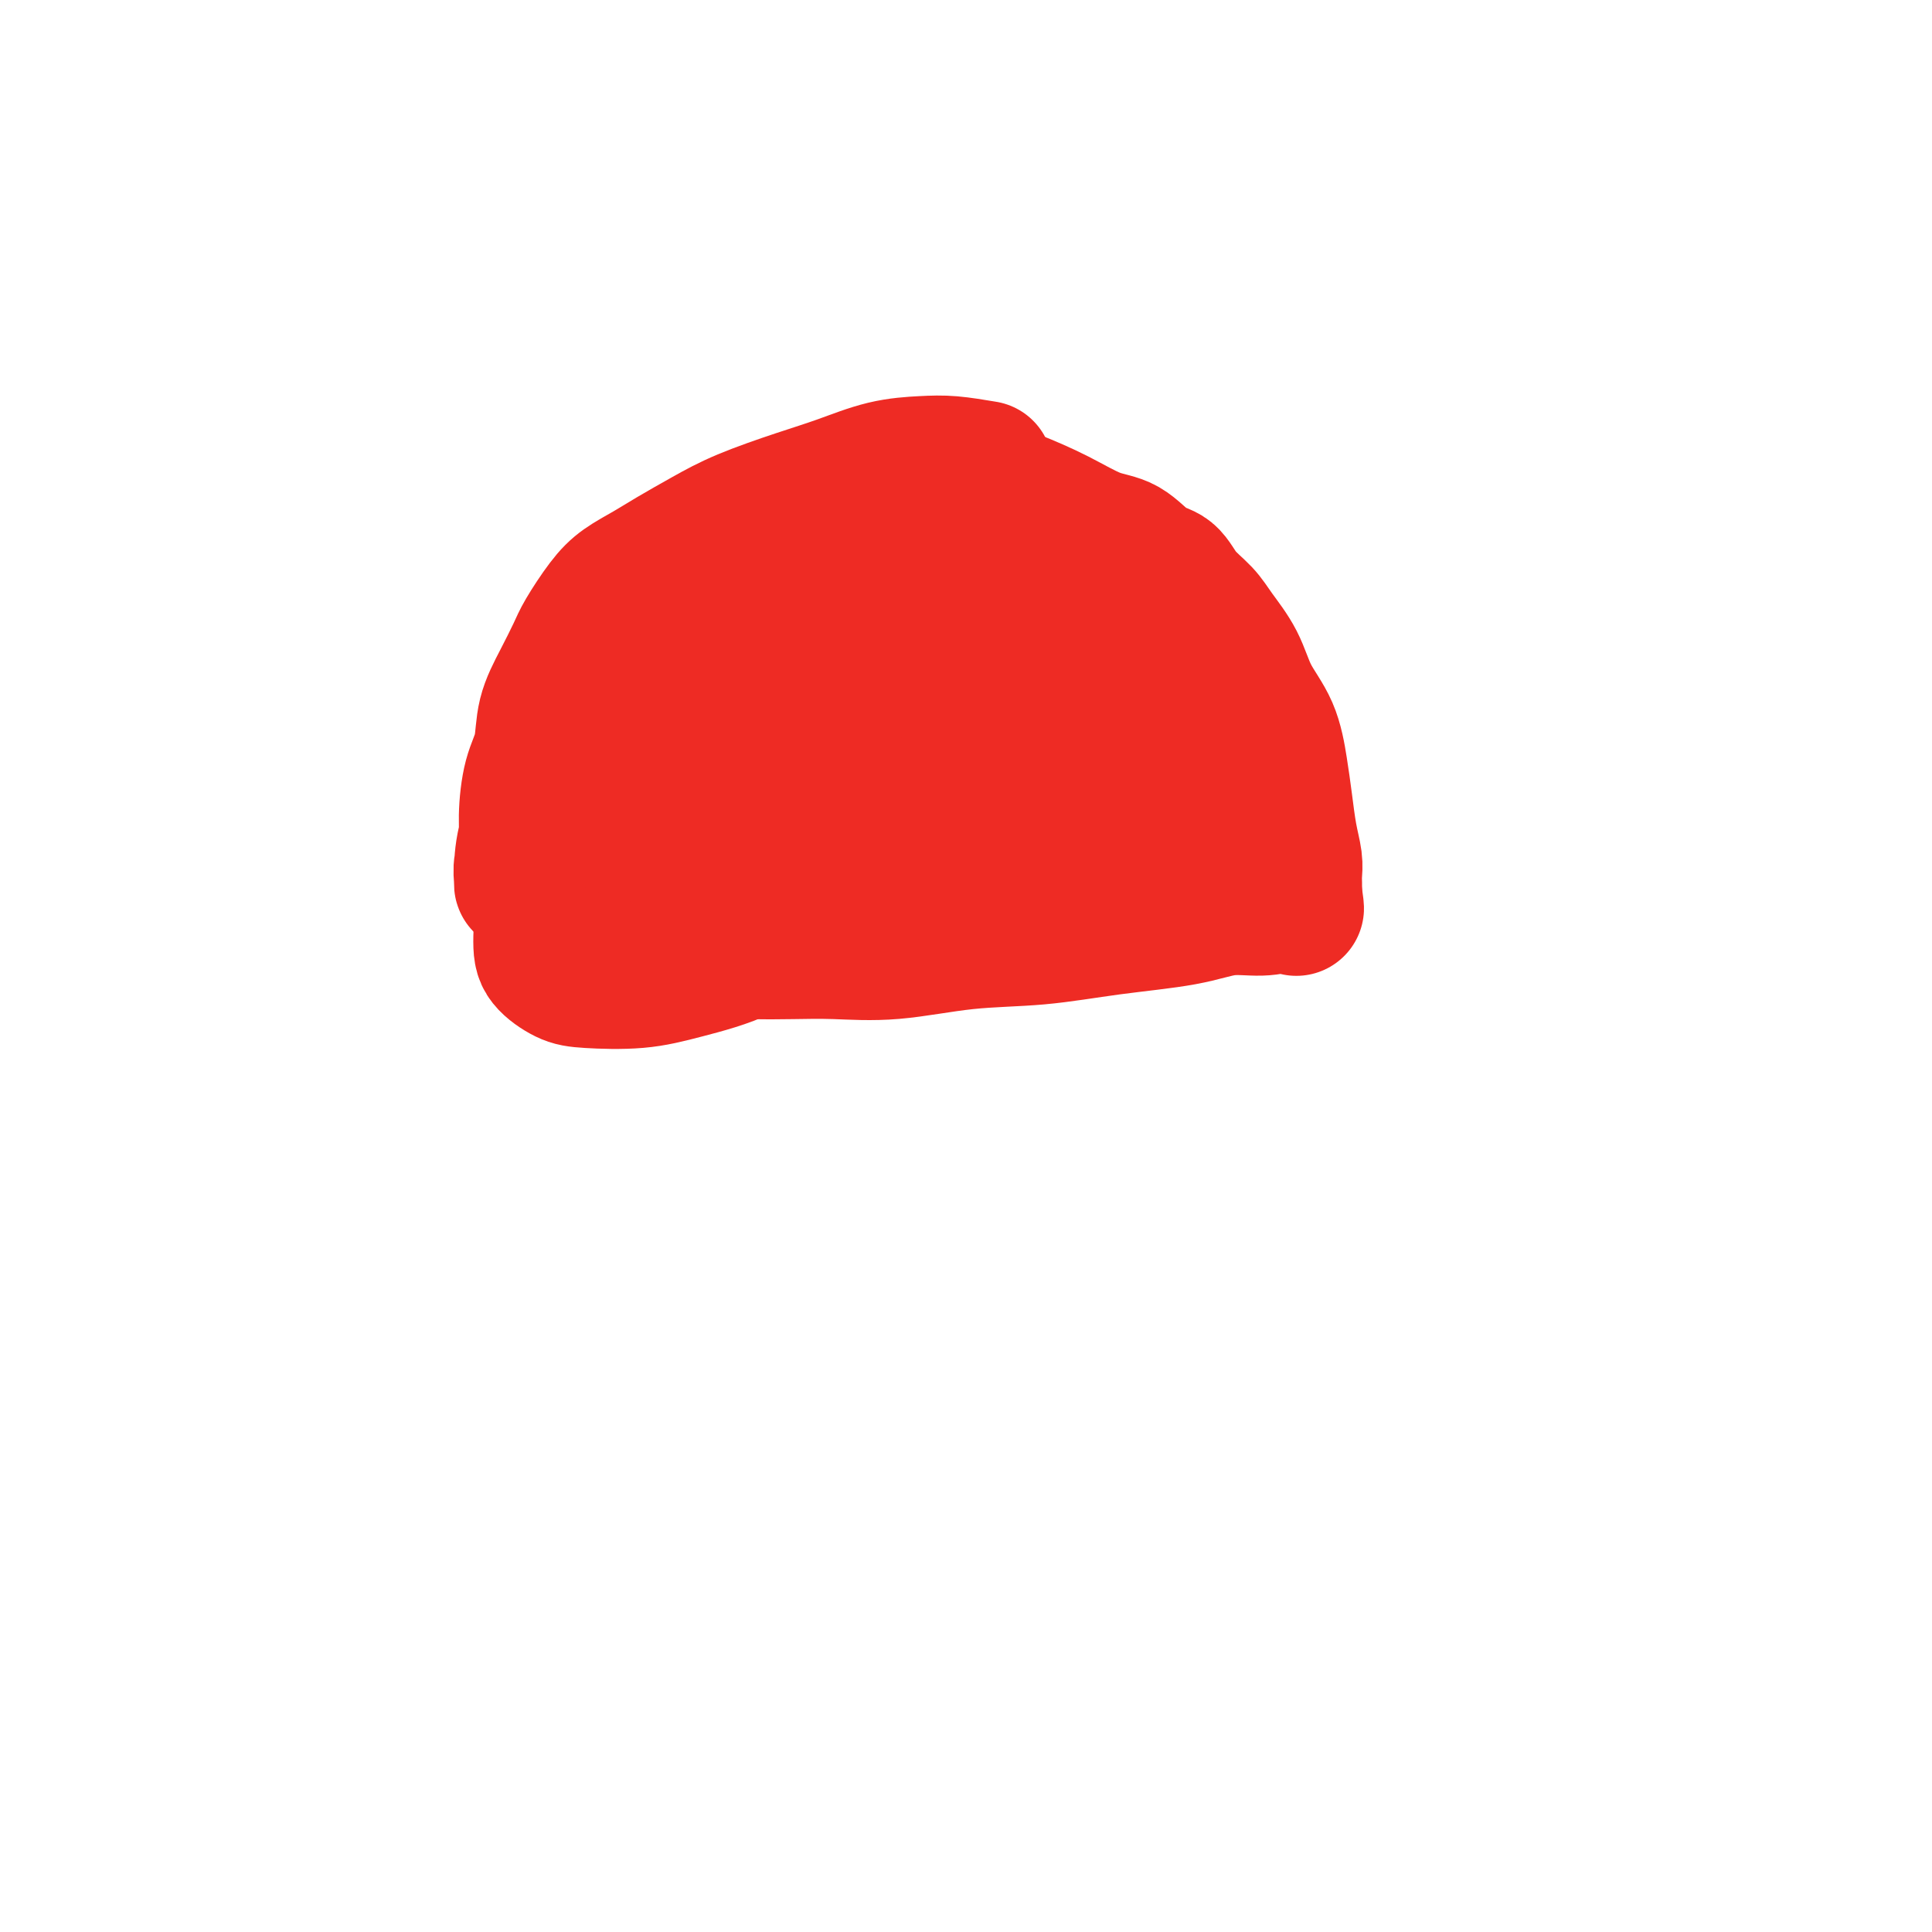 <svg viewBox='0 0 400 400' version='1.1' xmlns='http://www.w3.org/2000/svg' xmlns:xlink='http://www.w3.org/1999/xlink'><g fill='none' stroke='#EE2B24' stroke-width='28' stroke-linecap='round' stroke-linejoin='round'><path d='M204,97c-2.463,-0.412 -4.926,-0.824 -7,-1c-2.074,-0.176 -3.760,-0.116 -6,0c-2.240,0.116 -5.033,0.288 -8,1c-2.967,0.712 -6.106,1.965 -9,3c-2.894,1.035 -5.543,1.852 -9,3c-3.457,1.148 -7.723,2.628 -11,4c-3.277,1.372 -5.565,2.636 -8,4c-2.435,1.364 -5.016,2.826 -7,4c-1.984,1.174 -3.370,2.058 -5,3c-1.630,0.942 -3.503,1.940 -5,3c-1.497,1.060 -2.618,2.182 -4,4c-1.382,1.818 -3.024,4.334 -4,6c-0.976,1.666 -1.287,2.483 -2,4c-0.713,1.517 -1.827,3.734 -3,6c-1.173,2.266 -2.404,4.580 -3,7c-0.596,2.420 -0.556,4.944 -1,7c-0.444,2.056 -1.373,3.643 -2,6c-0.627,2.357 -0.953,5.485 -1,8c-0.047,2.515 0.183,4.419 0,6c-0.183,1.581 -0.780,2.840 -1,4c-0.220,1.160 -0.062,2.221 0,3c0.062,0.779 0.027,1.276 0,1c-0.027,-0.276 -0.045,-1.325 0,-3c0.045,-1.675 0.153,-3.976 1,-7c0.847,-3.024 2.433,-6.769 4,-10c1.567,-3.231 3.114,-5.947 5,-9c1.886,-3.053 4.110,-6.444 6,-9c1.890,-2.556 3.445,-4.278 5,-6'/><path d='M129,139c3.379,-4.764 3.827,-4.675 5,-6c1.173,-1.325 3.070,-4.065 5,-6c1.930,-1.935 3.893,-3.065 6,-5c2.107,-1.935 4.359,-4.675 7,-7c2.641,-2.325 5.670,-4.235 9,-6c3.330,-1.765 6.960,-3.387 10,-5c3.040,-1.613 5.491,-3.218 8,-4c2.509,-0.782 5.077,-0.740 7,-1c1.923,-0.260 3.200,-0.822 4,-1c0.800,-0.178 1.124,0.026 2,0c0.876,-0.026 2.305,-0.284 4,0c1.695,0.284 3.656,1.109 6,2c2.344,0.891 5.070,1.846 8,3c2.930,1.154 6.062,2.506 9,4c2.938,1.494 5.681,3.130 8,4c2.319,0.870 4.214,0.974 6,2c1.786,1.026 3.463,2.975 5,4c1.537,1.025 2.932,1.125 4,2c1.068,0.875 1.807,2.525 3,4c1.193,1.475 2.841,2.775 4,4c1.159,1.225 1.830,2.373 3,4c1.170,1.627 2.838,3.731 4,6c1.162,2.269 1.817,4.703 3,7c1.183,2.297 2.895,4.456 4,7c1.105,2.544 1.602,5.472 2,8c0.398,2.528 0.695,4.655 1,7c0.305,2.345 0.618,4.907 1,7c0.382,2.093 0.834,3.716 1,5c0.166,1.284 0.045,2.230 0,3c-0.045,0.770 -0.013,1.363 0,2c0.013,0.637 0.006,1.319 0,2'/><path d='M268,185c0.778,5.483 0.223,2.191 0,1c-0.223,-1.191 -0.115,-0.282 0,0c0.115,0.282 0.237,-0.062 0,0c-0.237,0.062 -0.833,0.530 -2,1c-1.167,0.470 -2.907,0.942 -5,1c-2.093,0.058 -4.541,-0.298 -7,0c-2.459,0.298 -4.929,1.250 -9,2c-4.071,0.750 -9.744,1.297 -15,2c-5.256,0.703 -10.093,1.561 -15,2c-4.907,0.439 -9.882,0.458 -15,1c-5.118,0.542 -10.380,1.608 -15,2c-4.620,0.392 -8.600,0.109 -12,0c-3.400,-0.109 -6.222,-0.043 -9,0c-2.778,0.043 -5.512,0.064 -8,0c-2.488,-0.064 -4.731,-0.213 -7,0c-2.269,0.213 -4.564,0.789 -7,1c-2.436,0.211 -5.013,0.056 -8,0c-2.987,-0.056 -6.384,-0.015 -9,0c-2.616,0.015 -4.453,0.002 -6,0c-1.547,-0.002 -2.806,0.005 -4,0c-1.194,-0.005 -2.324,-0.024 -2,0c0.324,0.024 2.101,0.089 4,0c1.899,-0.089 3.922,-0.333 6,-1c2.078,-0.667 4.213,-1.756 7,-3c2.787,-1.244 6.225,-2.641 9,-4c2.775,-1.359 4.888,-2.679 7,-4'/><path d='M146,186c5.978,-2.975 5.424,-4.412 7,-6c1.576,-1.588 5.282,-3.325 9,-5c3.718,-1.675 7.448,-3.286 11,-5c3.552,-1.714 6.927,-3.529 10,-5c3.073,-1.471 5.845,-2.598 8,-4c2.155,-1.402 3.692,-3.081 5,-5c1.308,-1.919 2.388,-4.079 3,-6c0.612,-1.921 0.756,-3.602 1,-5c0.244,-1.398 0.588,-2.511 0,-4c-0.588,-1.489 -2.107,-3.353 -4,-5c-1.893,-1.647 -4.161,-3.076 -7,-4c-2.839,-0.924 -6.250,-1.342 -9,-2c-2.750,-0.658 -4.838,-1.556 -7,-2c-2.162,-0.444 -4.397,-0.432 -7,0c-2.603,0.432 -5.573,1.286 -8,3c-2.427,1.714 -4.309,4.290 -6,7c-1.691,2.710 -3.190,5.556 -4,9c-0.810,3.444 -0.931,7.487 -1,11c-0.069,3.513 -0.085,6.495 0,9c0.085,2.505 0.270,4.532 1,6c0.730,1.468 2.003,2.377 3,3c0.997,0.623 1.718,0.961 3,1c1.282,0.039 3.124,-0.222 5,0c1.876,0.222 3.785,0.925 6,1c2.215,0.075 4.737,-0.478 7,-1c2.263,-0.522 4.266,-1.013 7,-2c2.734,-0.987 6.200,-2.469 10,-5c3.800,-2.531 7.936,-6.111 11,-9c3.064,-2.889 5.056,-5.085 7,-8c1.944,-2.915 3.841,-6.547 5,-9c1.159,-2.453 1.579,-3.726 2,-5'/><path d='M214,139c1.167,-2.870 0.585,-3.046 0,-4c-0.585,-0.954 -1.174,-2.688 -2,-4c-0.826,-1.312 -1.890,-2.204 -4,-3c-2.110,-0.796 -5.268,-1.496 -8,-2c-2.732,-0.504 -5.039,-0.813 -8,-1c-2.961,-0.187 -6.575,-0.251 -10,0c-3.425,0.251 -6.660,0.819 -11,2c-4.340,1.181 -9.784,2.975 -14,5c-4.216,2.025 -7.203,4.279 -11,7c-3.797,2.721 -8.405,5.907 -12,9c-3.595,3.093 -6.178,6.091 -9,10c-2.822,3.909 -5.882,8.728 -8,13c-2.118,4.272 -3.293,7.995 -4,12c-0.707,4.005 -0.948,8.290 -1,11c-0.052,2.710 0.083,3.846 1,5c0.917,1.154 2.616,2.327 4,3c1.384,0.673 2.453,0.844 5,1c2.547,0.156 6.572,0.295 10,0c3.428,-0.295 6.257,-1.024 10,-2c3.743,-0.976 8.399,-2.198 12,-4c3.601,-1.802 6.148,-4.185 9,-7c2.852,-2.815 6.008,-6.061 8,-9c1.992,-2.939 2.820,-5.570 4,-8c1.180,-2.430 2.712,-4.658 4,-7c1.288,-2.342 2.332,-4.798 3,-7c0.668,-2.202 0.958,-4.149 1,-6c0.042,-1.851 -0.166,-3.607 0,-5c0.166,-1.393 0.704,-2.425 0,-3c-0.704,-0.575 -2.651,-0.693 -4,-1c-1.349,-0.307 -2.100,-0.802 -3,-1c-0.900,-0.198 -1.950,-0.099 -3,0'/><path d='M173,143c-2.478,-0.190 -3.673,0.337 -5,1c-1.327,0.663 -2.785,1.464 -5,3c-2.215,1.536 -5.187,3.806 -7,6c-1.813,2.194 -2.468,4.311 -3,7c-0.532,2.689 -0.942,5.950 -1,8c-0.058,2.050 0.234,2.888 1,4c0.766,1.112 2.005,2.499 3,3c0.995,0.501 1.745,0.118 3,0c1.255,-0.118 3.016,0.029 5,0c1.984,-0.029 4.192,-0.234 7,-1c2.808,-0.766 6.215,-2.092 8,-3c1.785,-0.908 1.948,-1.399 2,-2c0.052,-0.601 -0.008,-1.314 0,-2c0.008,-0.686 0.085,-1.346 -1,-2c-1.085,-0.654 -3.332,-1.304 -6,-2c-2.668,-0.696 -5.758,-1.438 -10,-2c-4.242,-0.562 -9.637,-0.942 -14,-1c-4.363,-0.058 -7.693,0.207 -11,1c-3.307,0.793 -6.589,2.114 -9,3c-2.411,0.886 -3.951,1.338 -5,2c-1.049,0.662 -1.607,1.535 -2,2c-0.393,0.465 -0.621,0.524 0,1c0.621,0.476 2.093,1.371 4,2c1.907,0.629 4.251,0.993 7,2c2.749,1.007 5.902,2.656 10,4c4.098,1.344 9.140,2.382 14,3c4.860,0.618 9.537,0.815 14,1c4.463,0.185 8.712,0.359 13,0c4.288,-0.359 8.616,-1.250 13,-2c4.384,-0.750 8.824,-1.357 13,-2c4.176,-0.643 8.088,-1.321 12,-2'/><path d='M223,175c9.771,-1.260 8.700,-1.409 10,-2c1.300,-0.591 4.972,-1.623 7,-2c2.028,-0.377 2.412,-0.100 3,0c0.588,0.100 1.380,0.023 2,0c0.620,-0.023 1.068,0.007 2,0c0.932,-0.007 2.349,-0.050 3,0c0.651,0.050 0.537,0.194 0,0c-0.537,-0.194 -1.496,-0.727 -3,-1c-1.504,-0.273 -3.554,-0.288 -6,-1c-2.446,-0.712 -5.289,-2.121 -7,-3c-1.711,-0.879 -2.291,-1.227 -3,-2c-0.709,-0.773 -1.547,-1.970 -2,-3c-0.453,-1.030 -0.521,-1.891 -1,-3c-0.479,-1.109 -1.368,-2.465 -2,-4c-0.632,-1.535 -1.007,-3.250 -1,-5c0.007,-1.750 0.394,-3.534 0,-5c-0.394,-1.466 -1.571,-2.613 -2,-4c-0.429,-1.387 -0.110,-3.013 0,-4c0.110,-0.987 0.011,-1.337 0,-2c-0.011,-0.663 0.067,-1.641 0,-2c-0.067,-0.359 -0.280,-0.099 0,0c0.280,0.099 1.051,0.039 2,0c0.949,-0.039 2.074,-0.055 3,0c0.926,0.055 1.651,0.180 3,0c1.349,-0.180 3.320,-0.667 5,0c1.680,0.667 3.068,2.487 5,4c1.932,1.513 4.409,2.718 6,4c1.591,1.282 2.295,2.641 3,4'/><path d='M250,144c2.381,2.765 1.335,3.676 1,4c-0.335,0.324 0.042,0.061 0,0c-0.042,-0.061 -0.502,0.078 -1,0c-0.498,-0.078 -1.034,-0.375 -2,0c-0.966,0.375 -2.362,1.420 -3,2c-0.638,0.580 -0.518,0.695 -1,1c-0.482,0.305 -1.566,0.802 -2,1c-0.434,0.198 -0.217,0.099 0,0'/></g>
</svg>